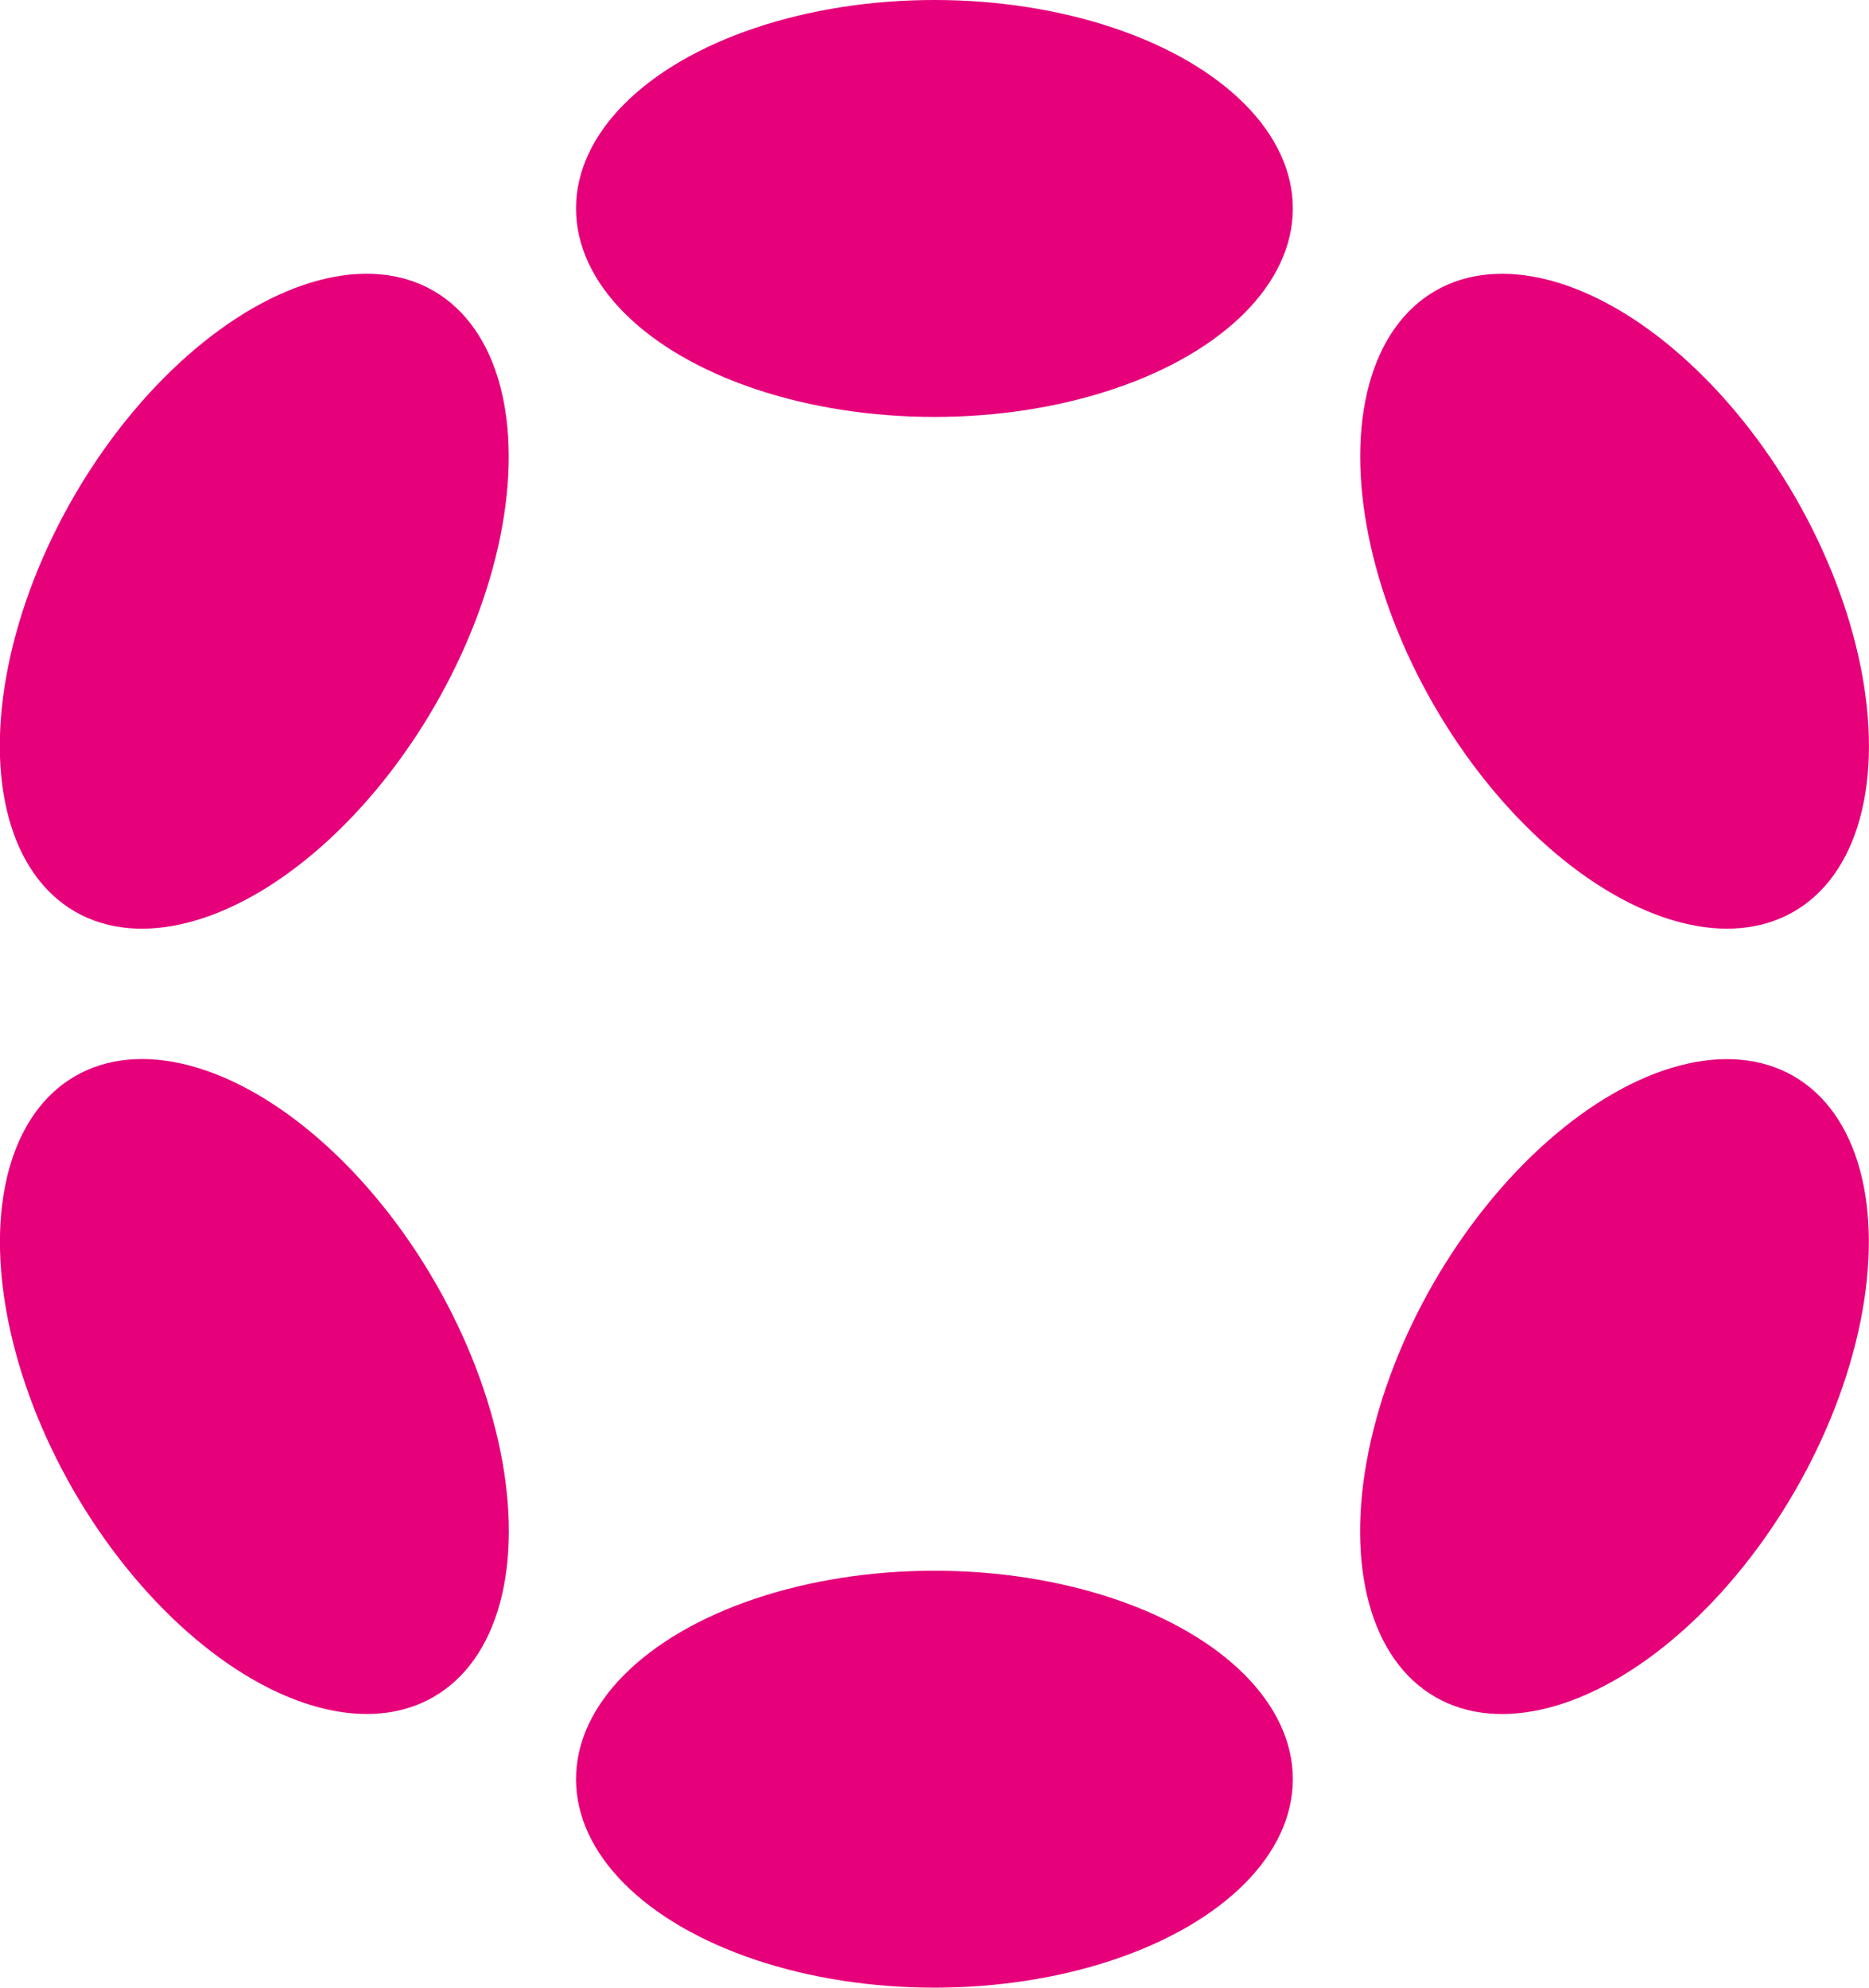 <svg xmlns="http://www.w3.org/2000/svg" xml:space="preserve" id="Logo" x="0" y="0" style="enable-background:new 0 0 1326.1 1410.3" version="1.1" viewBox="0 0 1326.1 1410.3"><style>.st0{fill:#e6007a}</style><ellipse cx="663" cy="147.9" class="st0" rx="254.3" ry="147.9"/><ellipse cx="663" cy="1262.3" class="st0" rx="254.3" ry="147.9"/><ellipse cx="180.5" cy="426.5" class="st0" rx="254.3" ry="148" transform="rotate(-60 180.5 426.6)"/><ellipse cx="1145.6" cy="983.7" class="st0" rx="254.3" ry="147.9" transform="rotate(-60 1145.6 983.8)"/><ellipse cx="180.5" cy="983.7" class="st0" rx="148" ry="254.3" transform="rotate(-30 180.5 983.7)"/><ellipse cx="1145.6" cy="426.6" class="st0" rx="147.9" ry="254.3" transform="rotate(-30 1145.5 426.6)"/></svg>